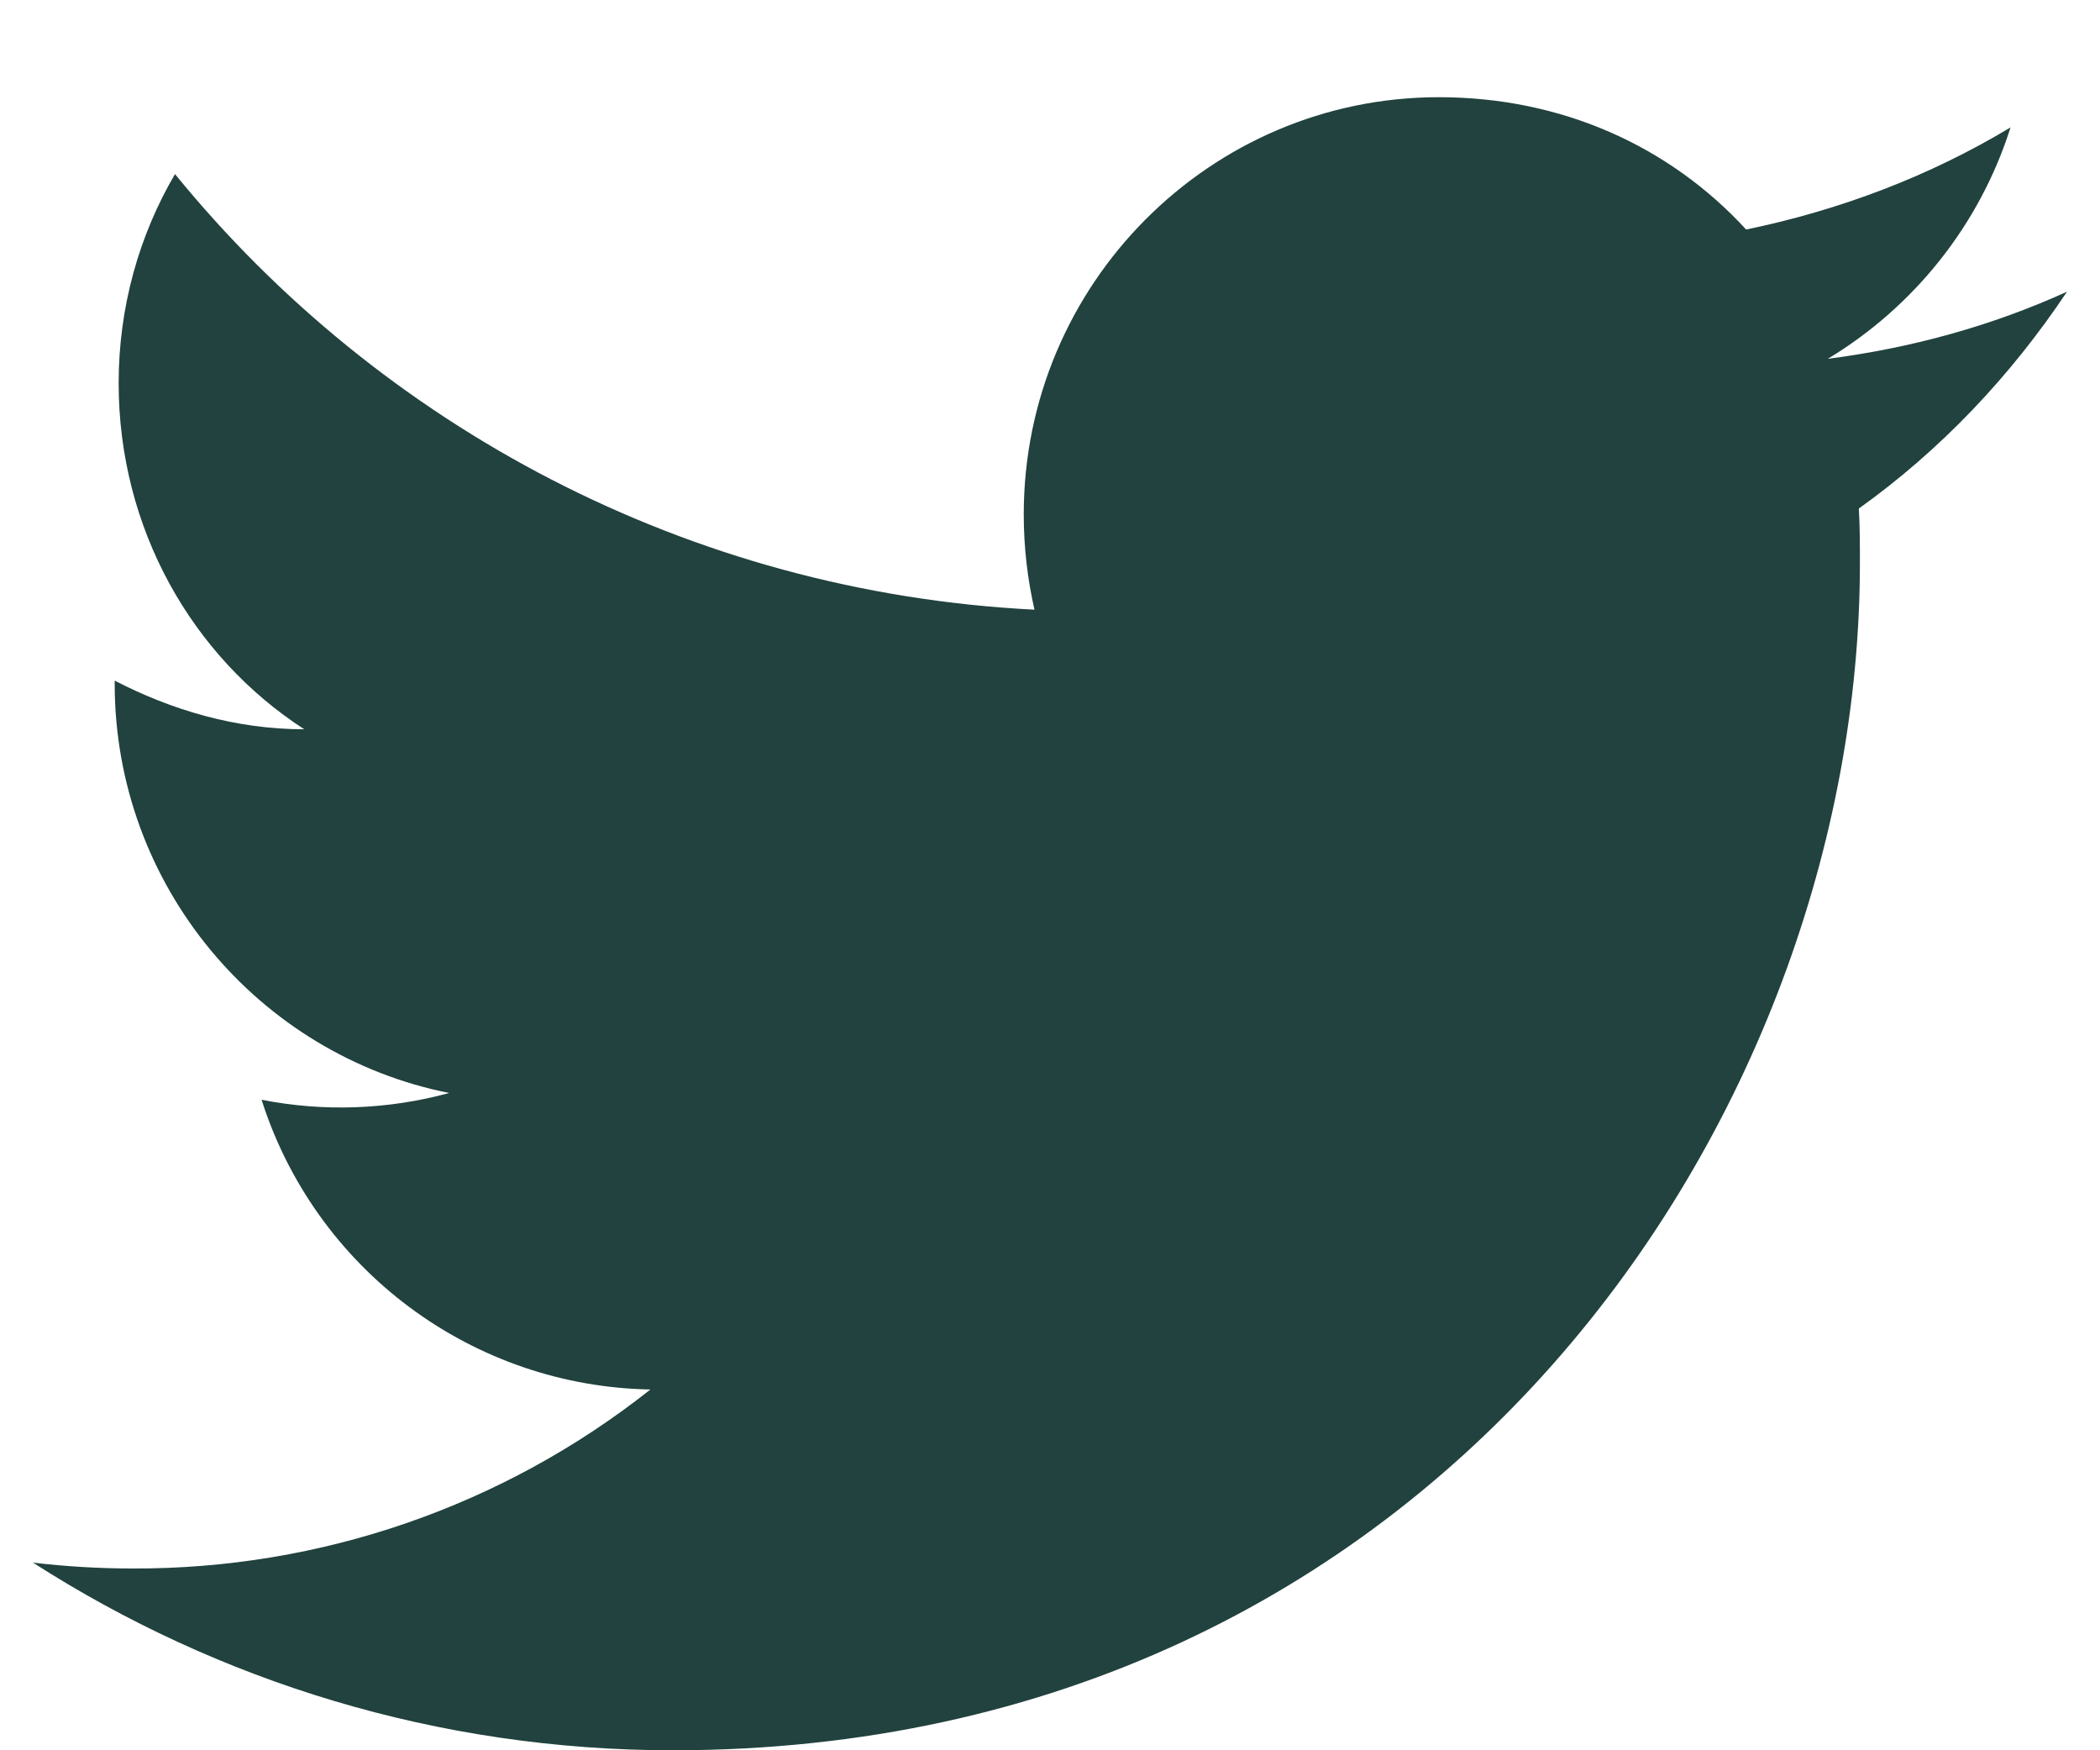 <svg width="18" height="15" viewBox="0 0 18 15" fill="none" xmlns="http://www.w3.org/2000/svg">
<path d="M17.717 2.5C17.075 2.792 16.383 2.983 15.667 3.075C16.4 2.633 16.967 1.933 17.233 1.092C16.542 1.508 15.775 1.8 14.967 1.967C14.308 1.25 13.383 0.833 12.333 0.833C10.375 0.833 8.775 2.433 8.775 4.408C8.775 4.692 8.808 4.967 8.867 5.225C5.9 5.075 3.258 3.65 1.5 1.492C1.192 2.017 1.017 2.633 1.017 3.283C1.017 4.525 1.642 5.625 2.608 6.25C2.017 6.25 1.467 6.083 0.983 5.833V5.858C0.983 7.592 2.217 9.042 3.85 9.367C3.326 9.51 2.775 9.53 2.242 9.425C2.468 10.135 2.911 10.757 3.509 11.202C4.107 11.648 4.83 11.895 5.575 11.908C4.311 12.909 2.745 13.449 1.133 13.442C0.85 13.442 0.567 13.425 0.283 13.392C1.867 14.408 3.75 15 5.767 15C12.333 15 15.942 9.55 15.942 4.825C15.942 4.667 15.942 4.517 15.933 4.358C16.633 3.858 17.233 3.225 17.717 2.5Z" fill="#21423E"/>
</svg>
